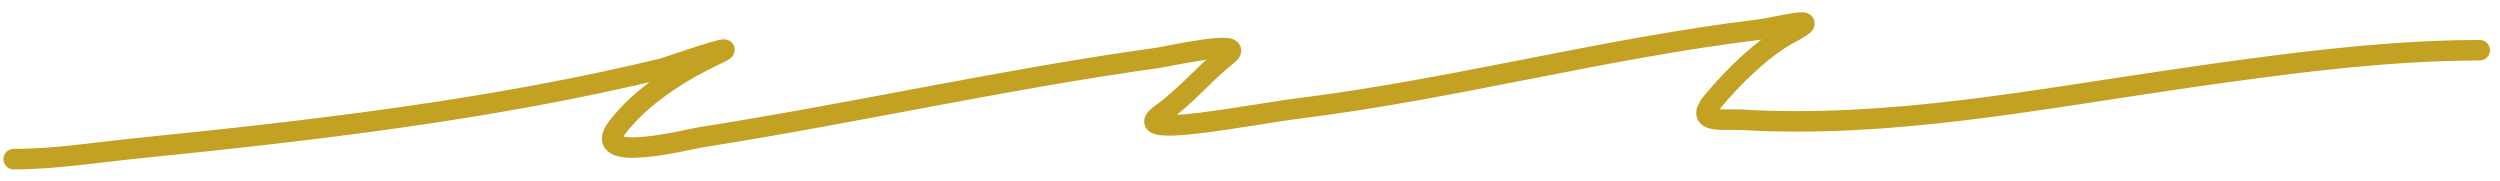<?xml version="1.0" encoding="UTF-8"?>
<svg xmlns="http://www.w3.org/2000/svg" width="263" height="19" viewBox="0 0 263 19" fill="none">
  <path d="M1.438 16.742C5.779 16.742 10.235 16.022 14.536 15.588C32.997 13.726 51.768 11.548 69.771 7.193C69.824 7.18 79.008 4.012 75.367 5.721C71.527 7.523 67.463 10.108 64.939 13.4C61.915 17.341 72.499 14.631 73.756 14.434C89.86 11.915 105.699 8.315 121.869 6.079C122.605 5.977 131.327 4.04 129.161 5.761C126.691 7.722 124.724 10.177 122.124 12.007C118.265 14.723 131.797 12.004 136.579 11.41C152.839 9.39 168.644 5.117 184.904 3.135C187.136 2.863 192.347 1.384 188.38 3.453C185.429 4.992 182.212 8.213 180.156 10.694C178.184 13.074 181.247 12.484 183.293 12.604C198.679 13.506 214.02 10.504 229.16 8.307C239.807 6.762 250.812 5.283 260.868 5.283" stroke="#C3A123" stroke-width="2.156" stroke-linecap="round"></path>
</svg>
